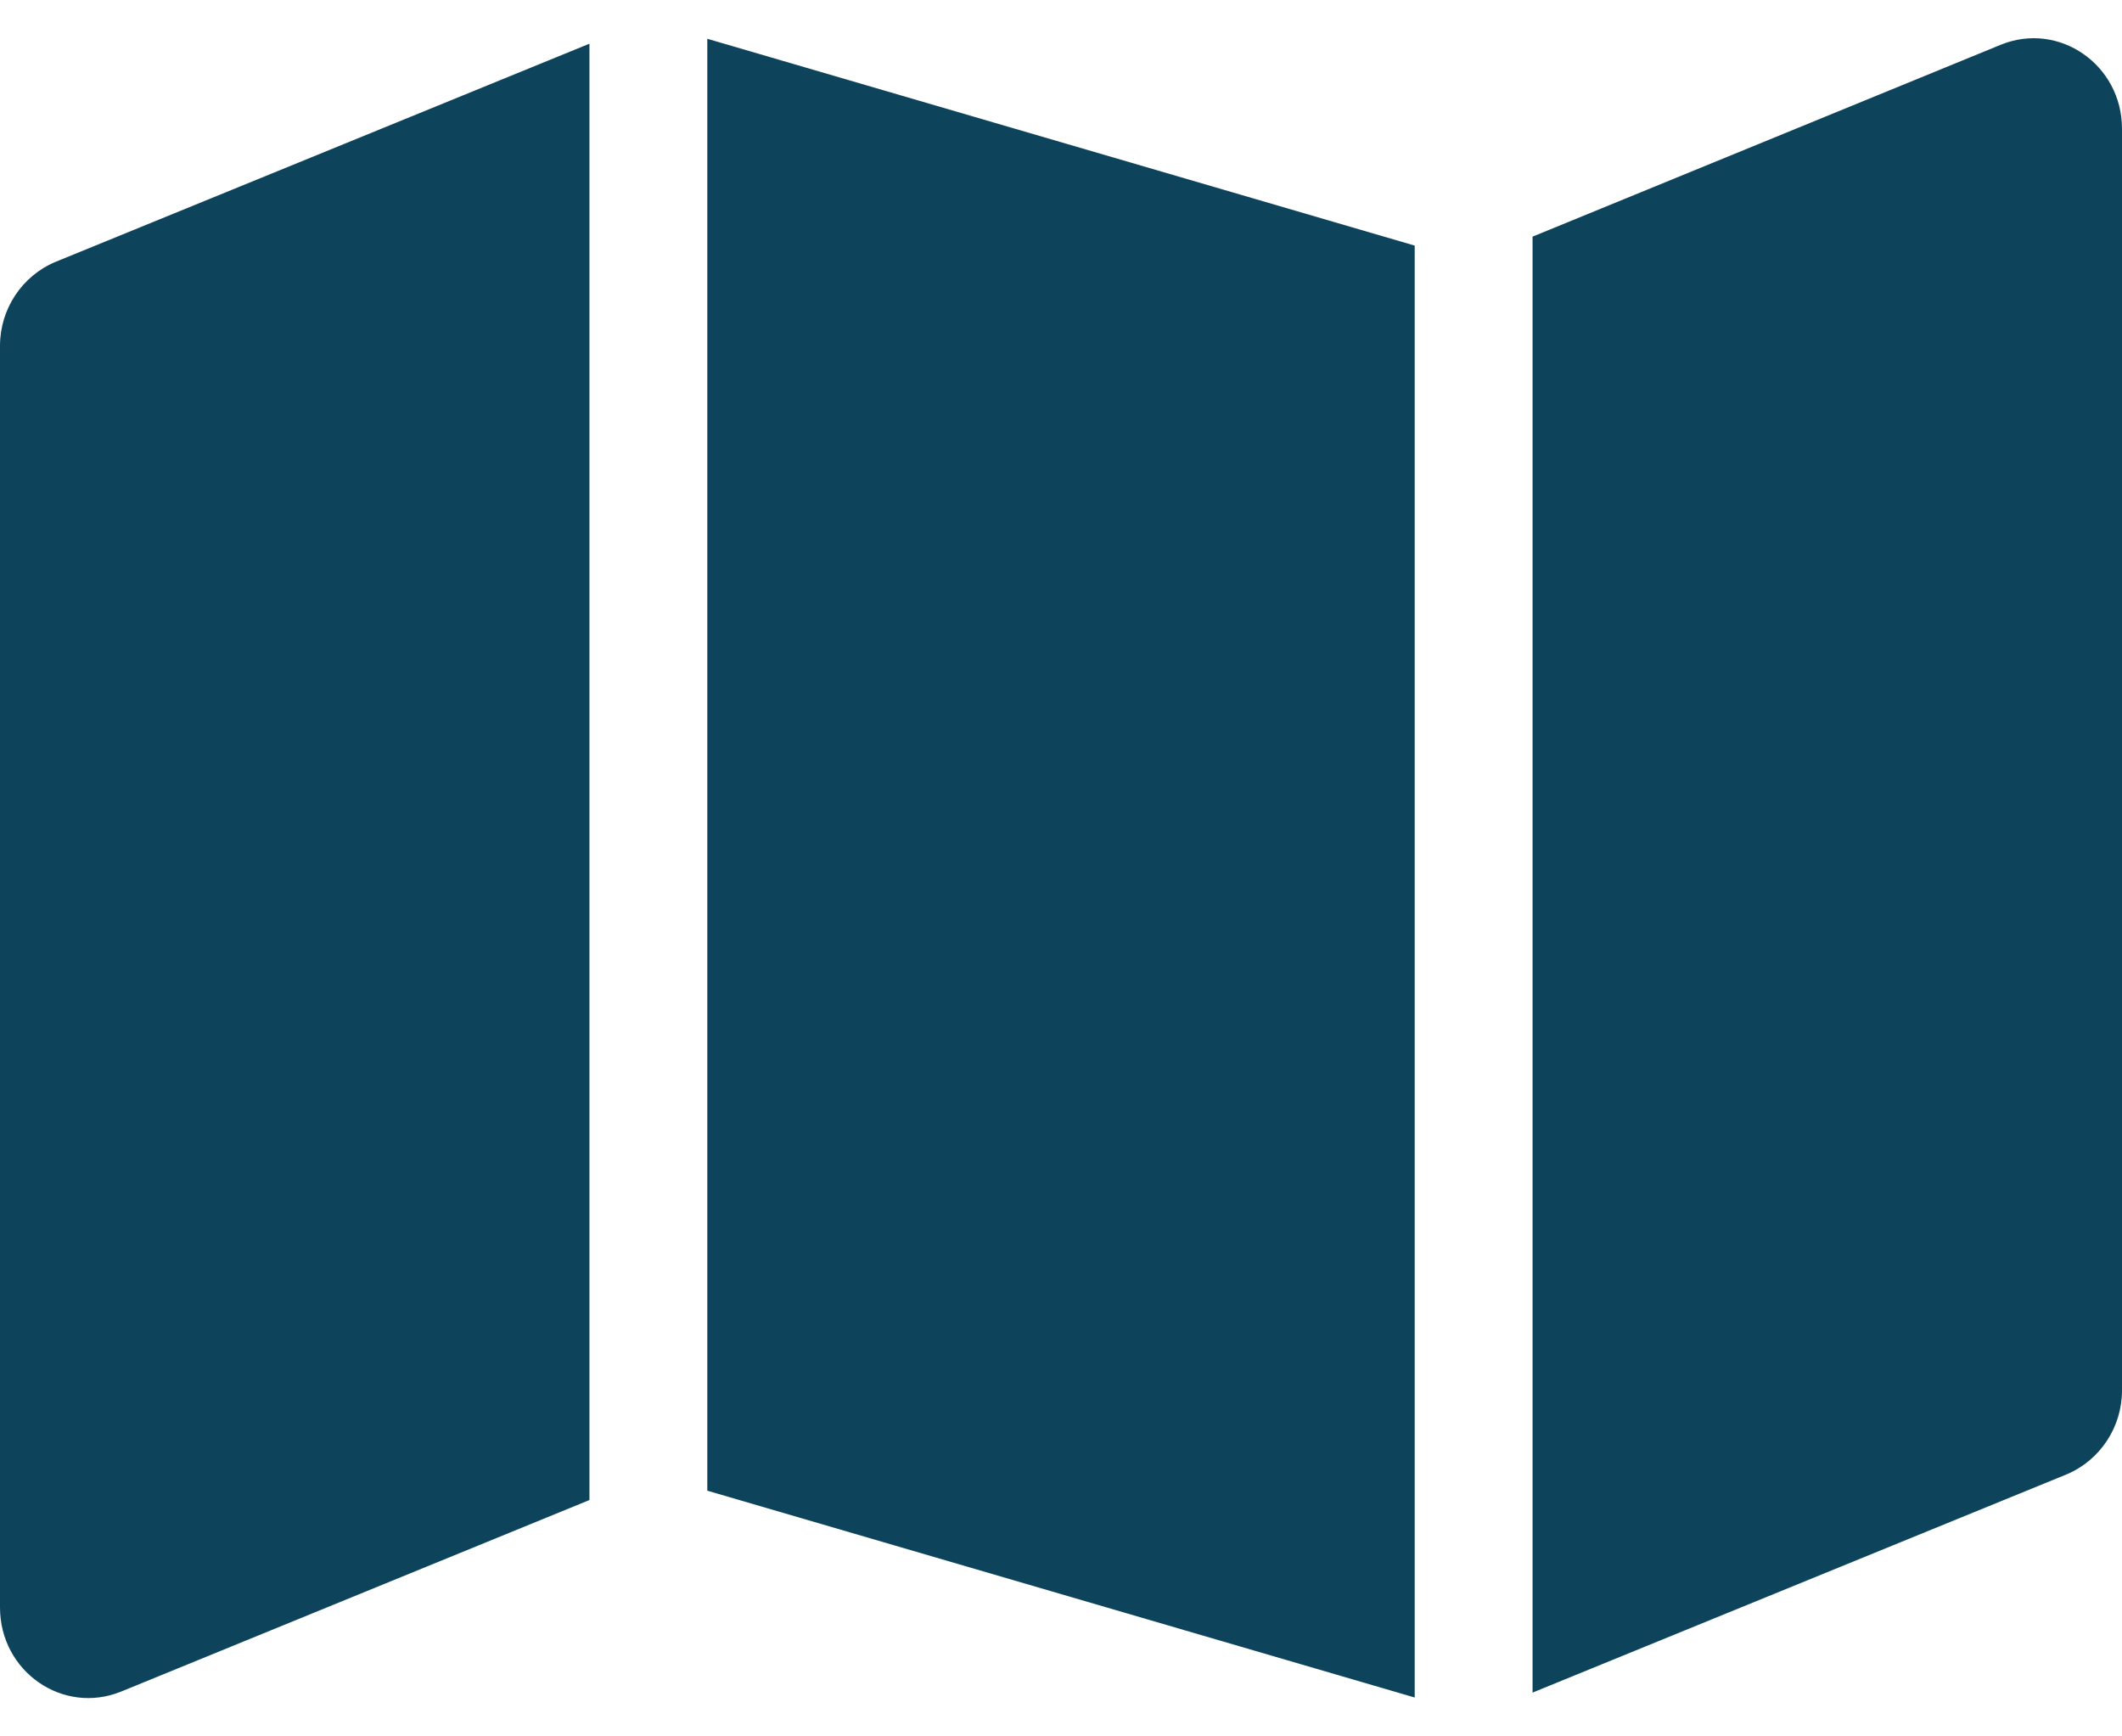 <svg width="22" height="18" viewBox="0 0 22 18" fill="none" xmlns="http://www.w3.org/2000/svg">
<path d="M14.667 17.597L7.333 15.453V0.402L14.667 2.546V17.597ZM15.889 17.55V2.453L20.743 0.464C21.347 0.218 22 0.671 22 1.335V14.414C22 14.796 21.771 15.14 21.423 15.285L15.889 17.546V17.55ZM0.577 2.714L6.111 0.453V15.55L1.257 17.535C0.653 17.781 0 17.328 0 16.664V3.585C0 3.203 0.229 2.859 0.577 2.714Z" fill="#0D445C"/>
</svg>
